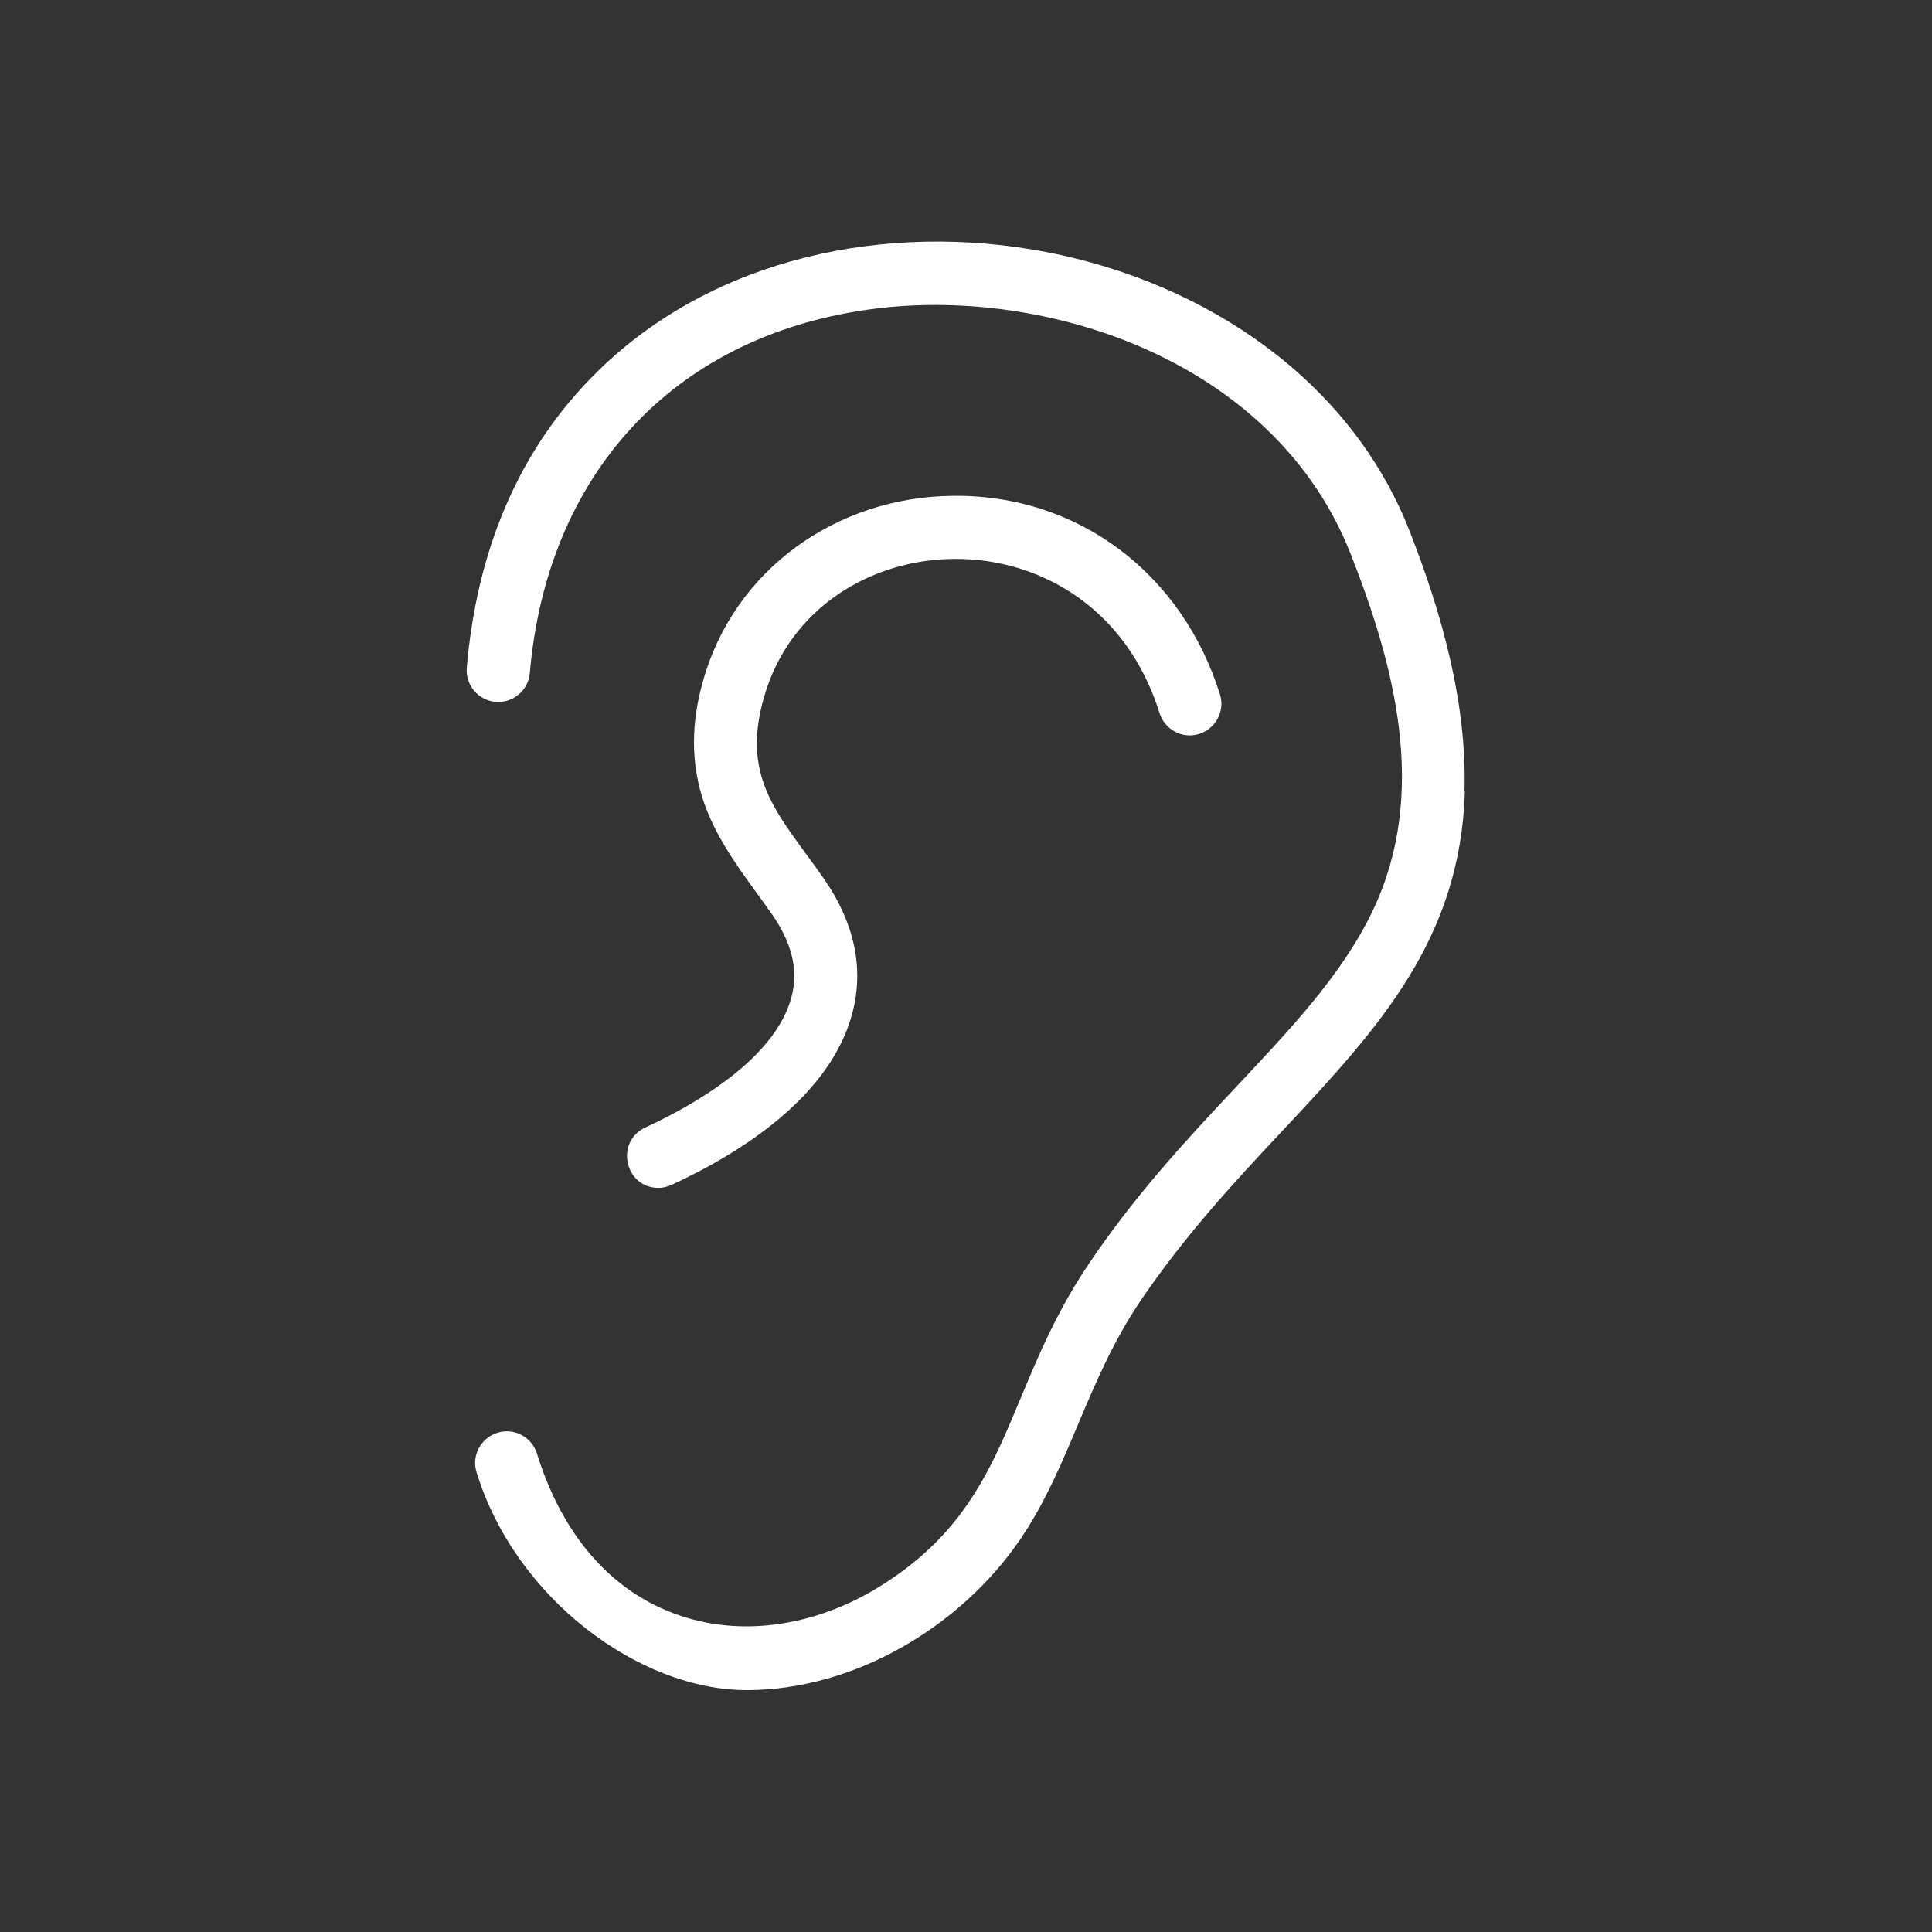 <?xml version="1.0" encoding="UTF-8"?>
<svg xmlns="http://www.w3.org/2000/svg" id="Layer_1" version="1.1" viewBox="0 0 512 512" width="200" height="200">
  
  <rect x="0" y="0" width="512" height="512" fill="#333333" stroke="none"/>
  
  <defs>
    <style>
      .st0 {
        fill: #fff;
        fill-rule: evenodd;
      }
    </style>
  </defs>
  <path class="st0" d="M388.2,209.8c-1.2,39.1-22.7,62.5-47.9,89.4-14,14.9-26.3,28.3-37.9,45.3-14.5,21.4-18.7,43.8-32,63.4-15.8,23.2-44,40-72.5,40s-61.3-24.3-71.6-57.7c-1.4-4.4,1.1-9.1,5.5-10.5s9.1,1.1,10.5,5.5c5.8,18.8,17.3,35.2,36.1,42.3,17.9,6.8,37.7,3.2,53.8-6.5,36.2-21.9,33.2-51.7,56.3-86,12-17.8,24.9-31.9,39.5-47.4,13.1-14,27.8-29.2,36-46.7,14.4-30.7,5.8-64-6.1-94.2-10.9-27.7-34-46.8-61.4-57.1-20.9-7.8-44.7-10.7-66.8-7.5-52.1,7.5-84.8,44.3-89.3,96.3-.4,4.6-4.5,8-9.1,7.6-4.6-.4-8-4.5-7.6-9.1,2.6-30,13.1-57.4,34.8-78.6,61.6-60.4,183.6-37.7,215,42.3,8.5,21.6,15.3,45.7,14.6,69.1h0Z"/>
  <path class="st0" d="M204.8,242.6c-6.7-9.6-14-18.2-18.1-29.5-3.8-10.8-3.5-21.7-.4-32.6,8.3-29.7,35.5-48.7,65.9-49.1,33.6-.5,61.1,20.7,71.1,52.6,1.4,4.4-1.1,9.1-5.5,10.5-4.4,1.4-9.1-1.1-10.5-5.5-17.4-55.7-91.4-52-104.9-4-6.2,21.9,4.5,31.4,16.1,48.1,7.4,10.7,10.8,23,7.3,35.7-5.9,21.6-28.8,36.4-47.8,45.2-1.1.5-2.3.8-3.5.8-8.9,0-11.6-12.2-3.5-16,13.9-6.4,34.4-18.5,38.7-34.4,2.2-7.9-.4-15.2-4.9-21.8h0Z"/>
</svg>
